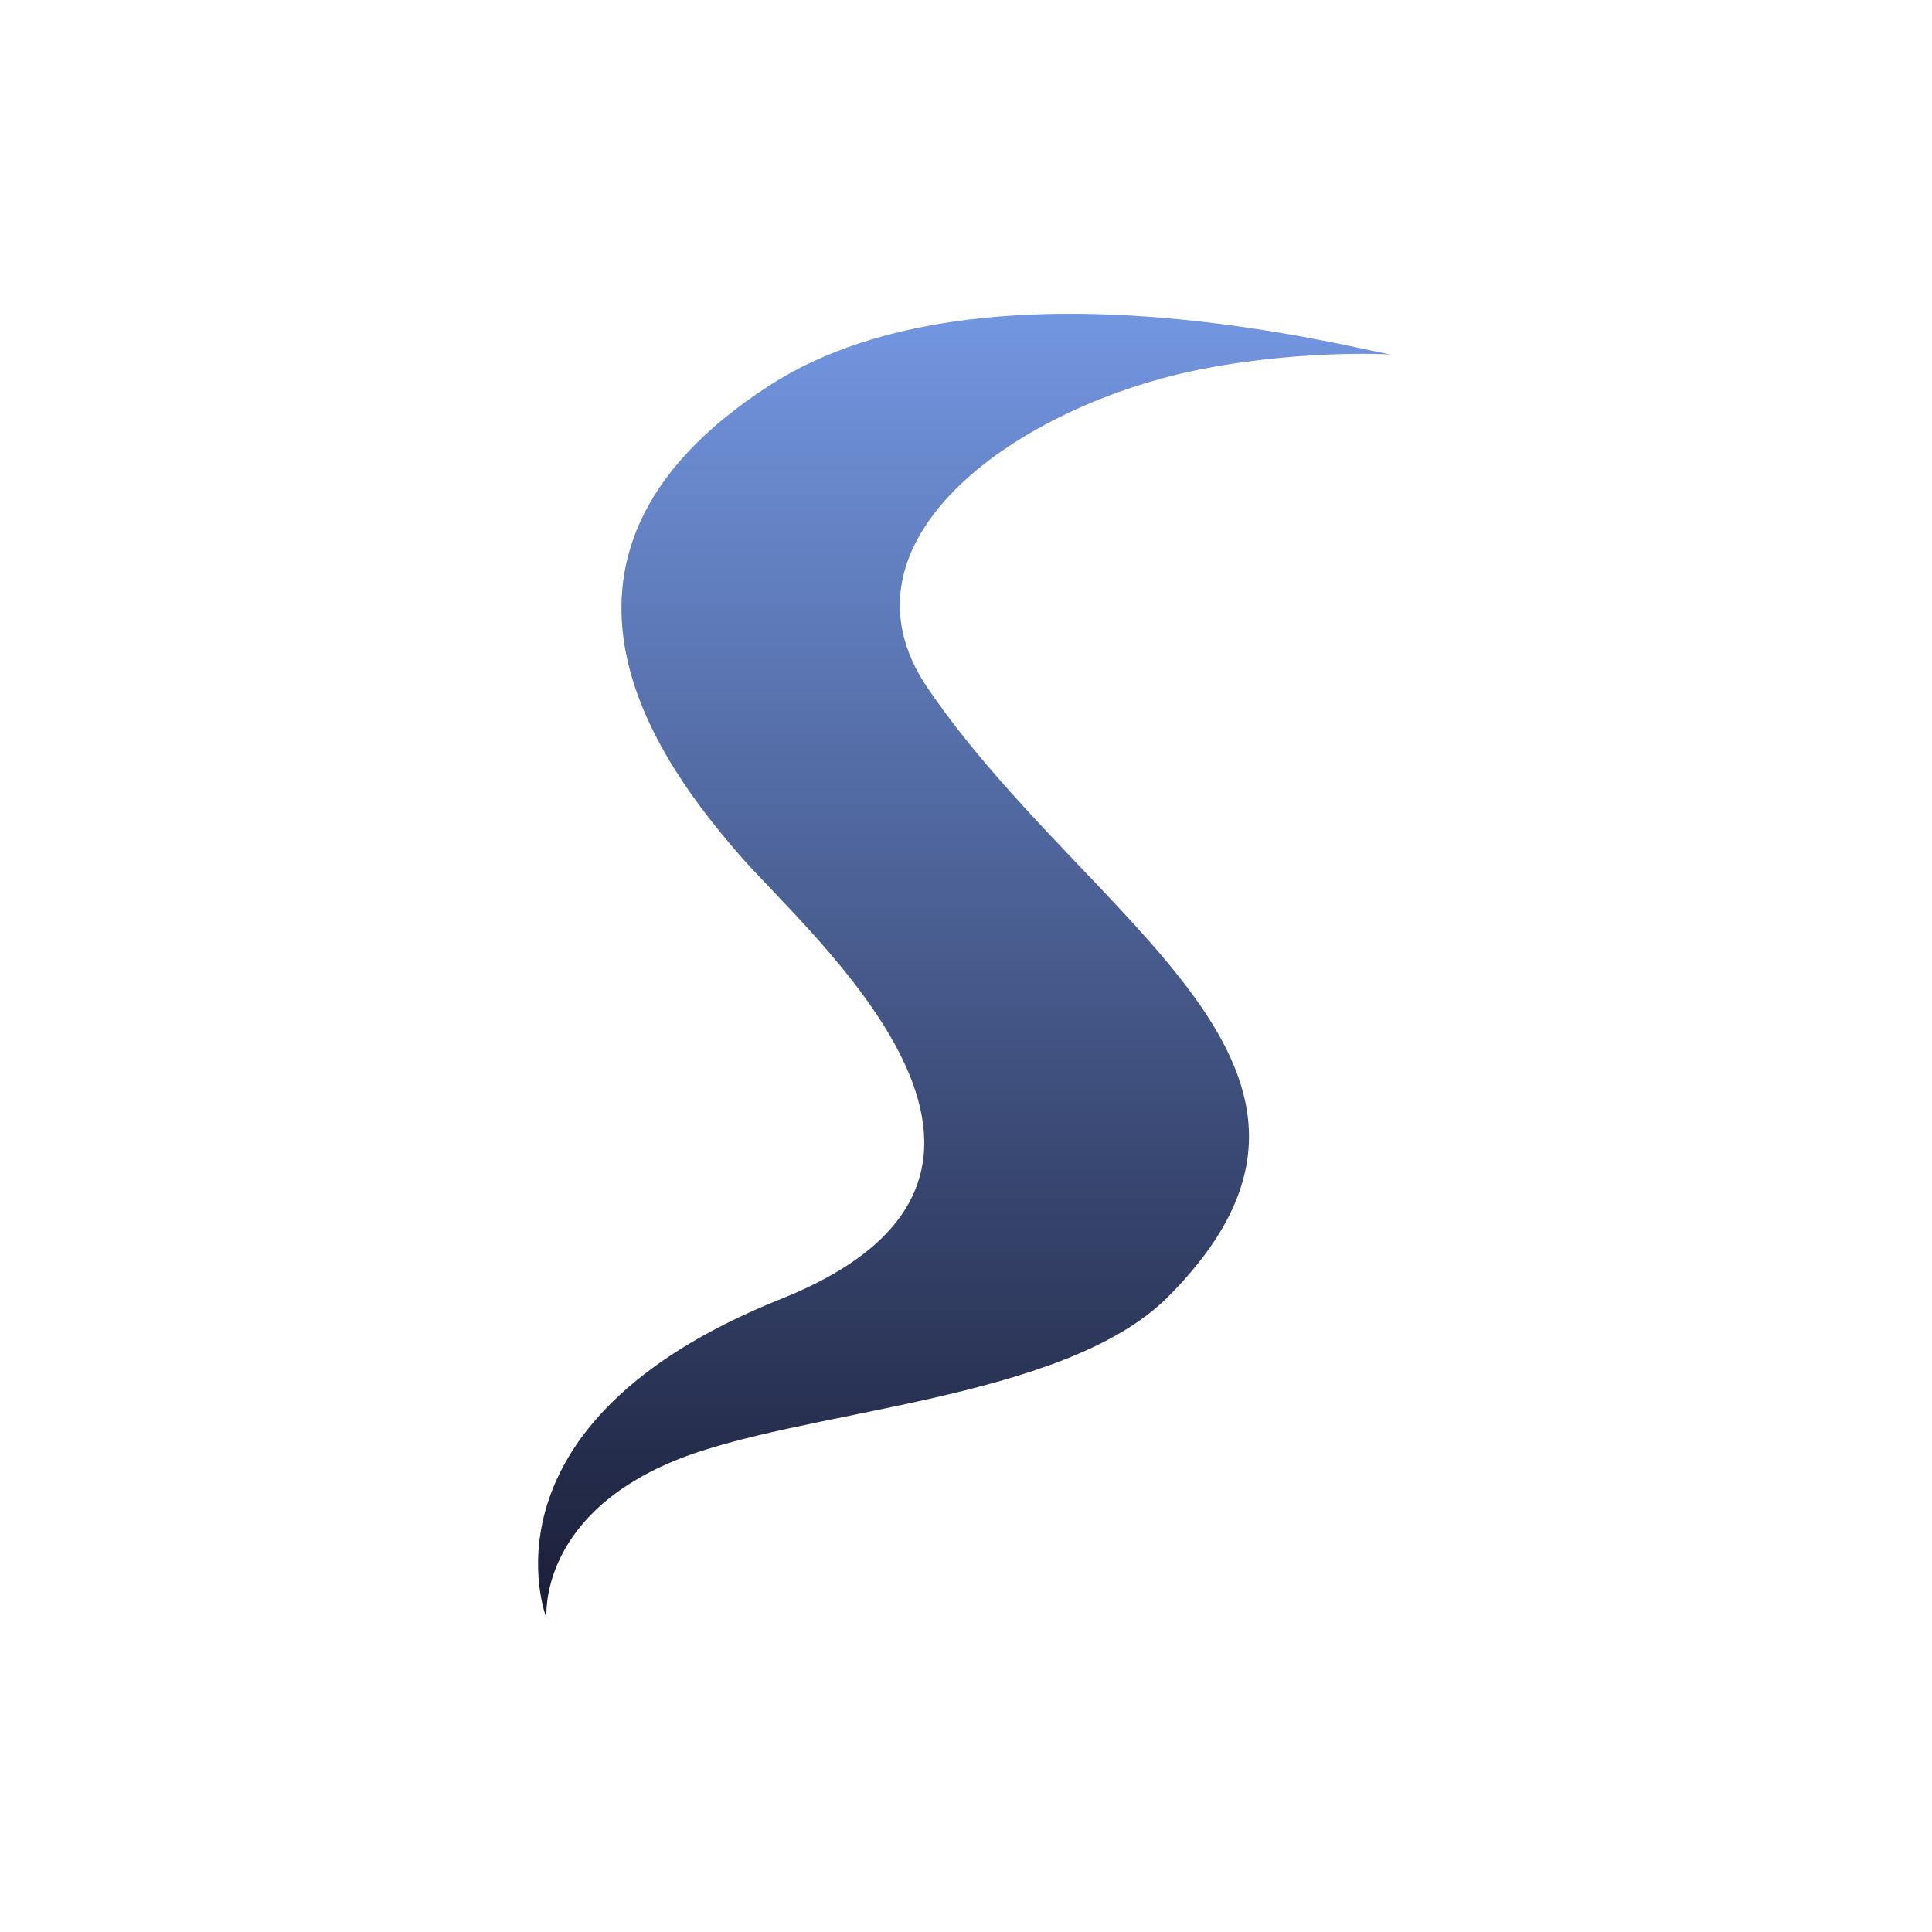 <svg xmlns="http://www.w3.org/2000/svg" viewBox="0 0 1000 1000"><defs><linearGradient id="Gradient_bez_nazwy_34" x1="500" x2="500" y1="837.6" y2="162.4" data-name="Gradient bez nazwy 34" gradientUnits="userSpaceOnUse"><stop offset="0" stop-color="#1a1e37"/><stop offset=".99" stop-color="#7295df"/></linearGradient><style>.st1{display:none}</style></defs><path id="Warstwa_3" d="M282.87 837.6s-39.91-100.74 121.42-165.29c161.33-64.55 14.37-187.98-22-230.28-35.62-41.43-124.63-151.91 16.19-242.64 112.85-72.71 312.94-15.79 322.83-15.73 3.64.02-43.66-3.42-98.77 7.29-94.74 18.41-194.79 88.44-142.33 165.28C564.17 479.21 721.71 553.2 604.81 671c-54.6 55.02-191.58 58.34-256.38 85.38-70.5 29.41-65.55 81.22-65.55 81.22Z" style="fill:url(#Gradient_bez_nazwy_34)"/></svg>